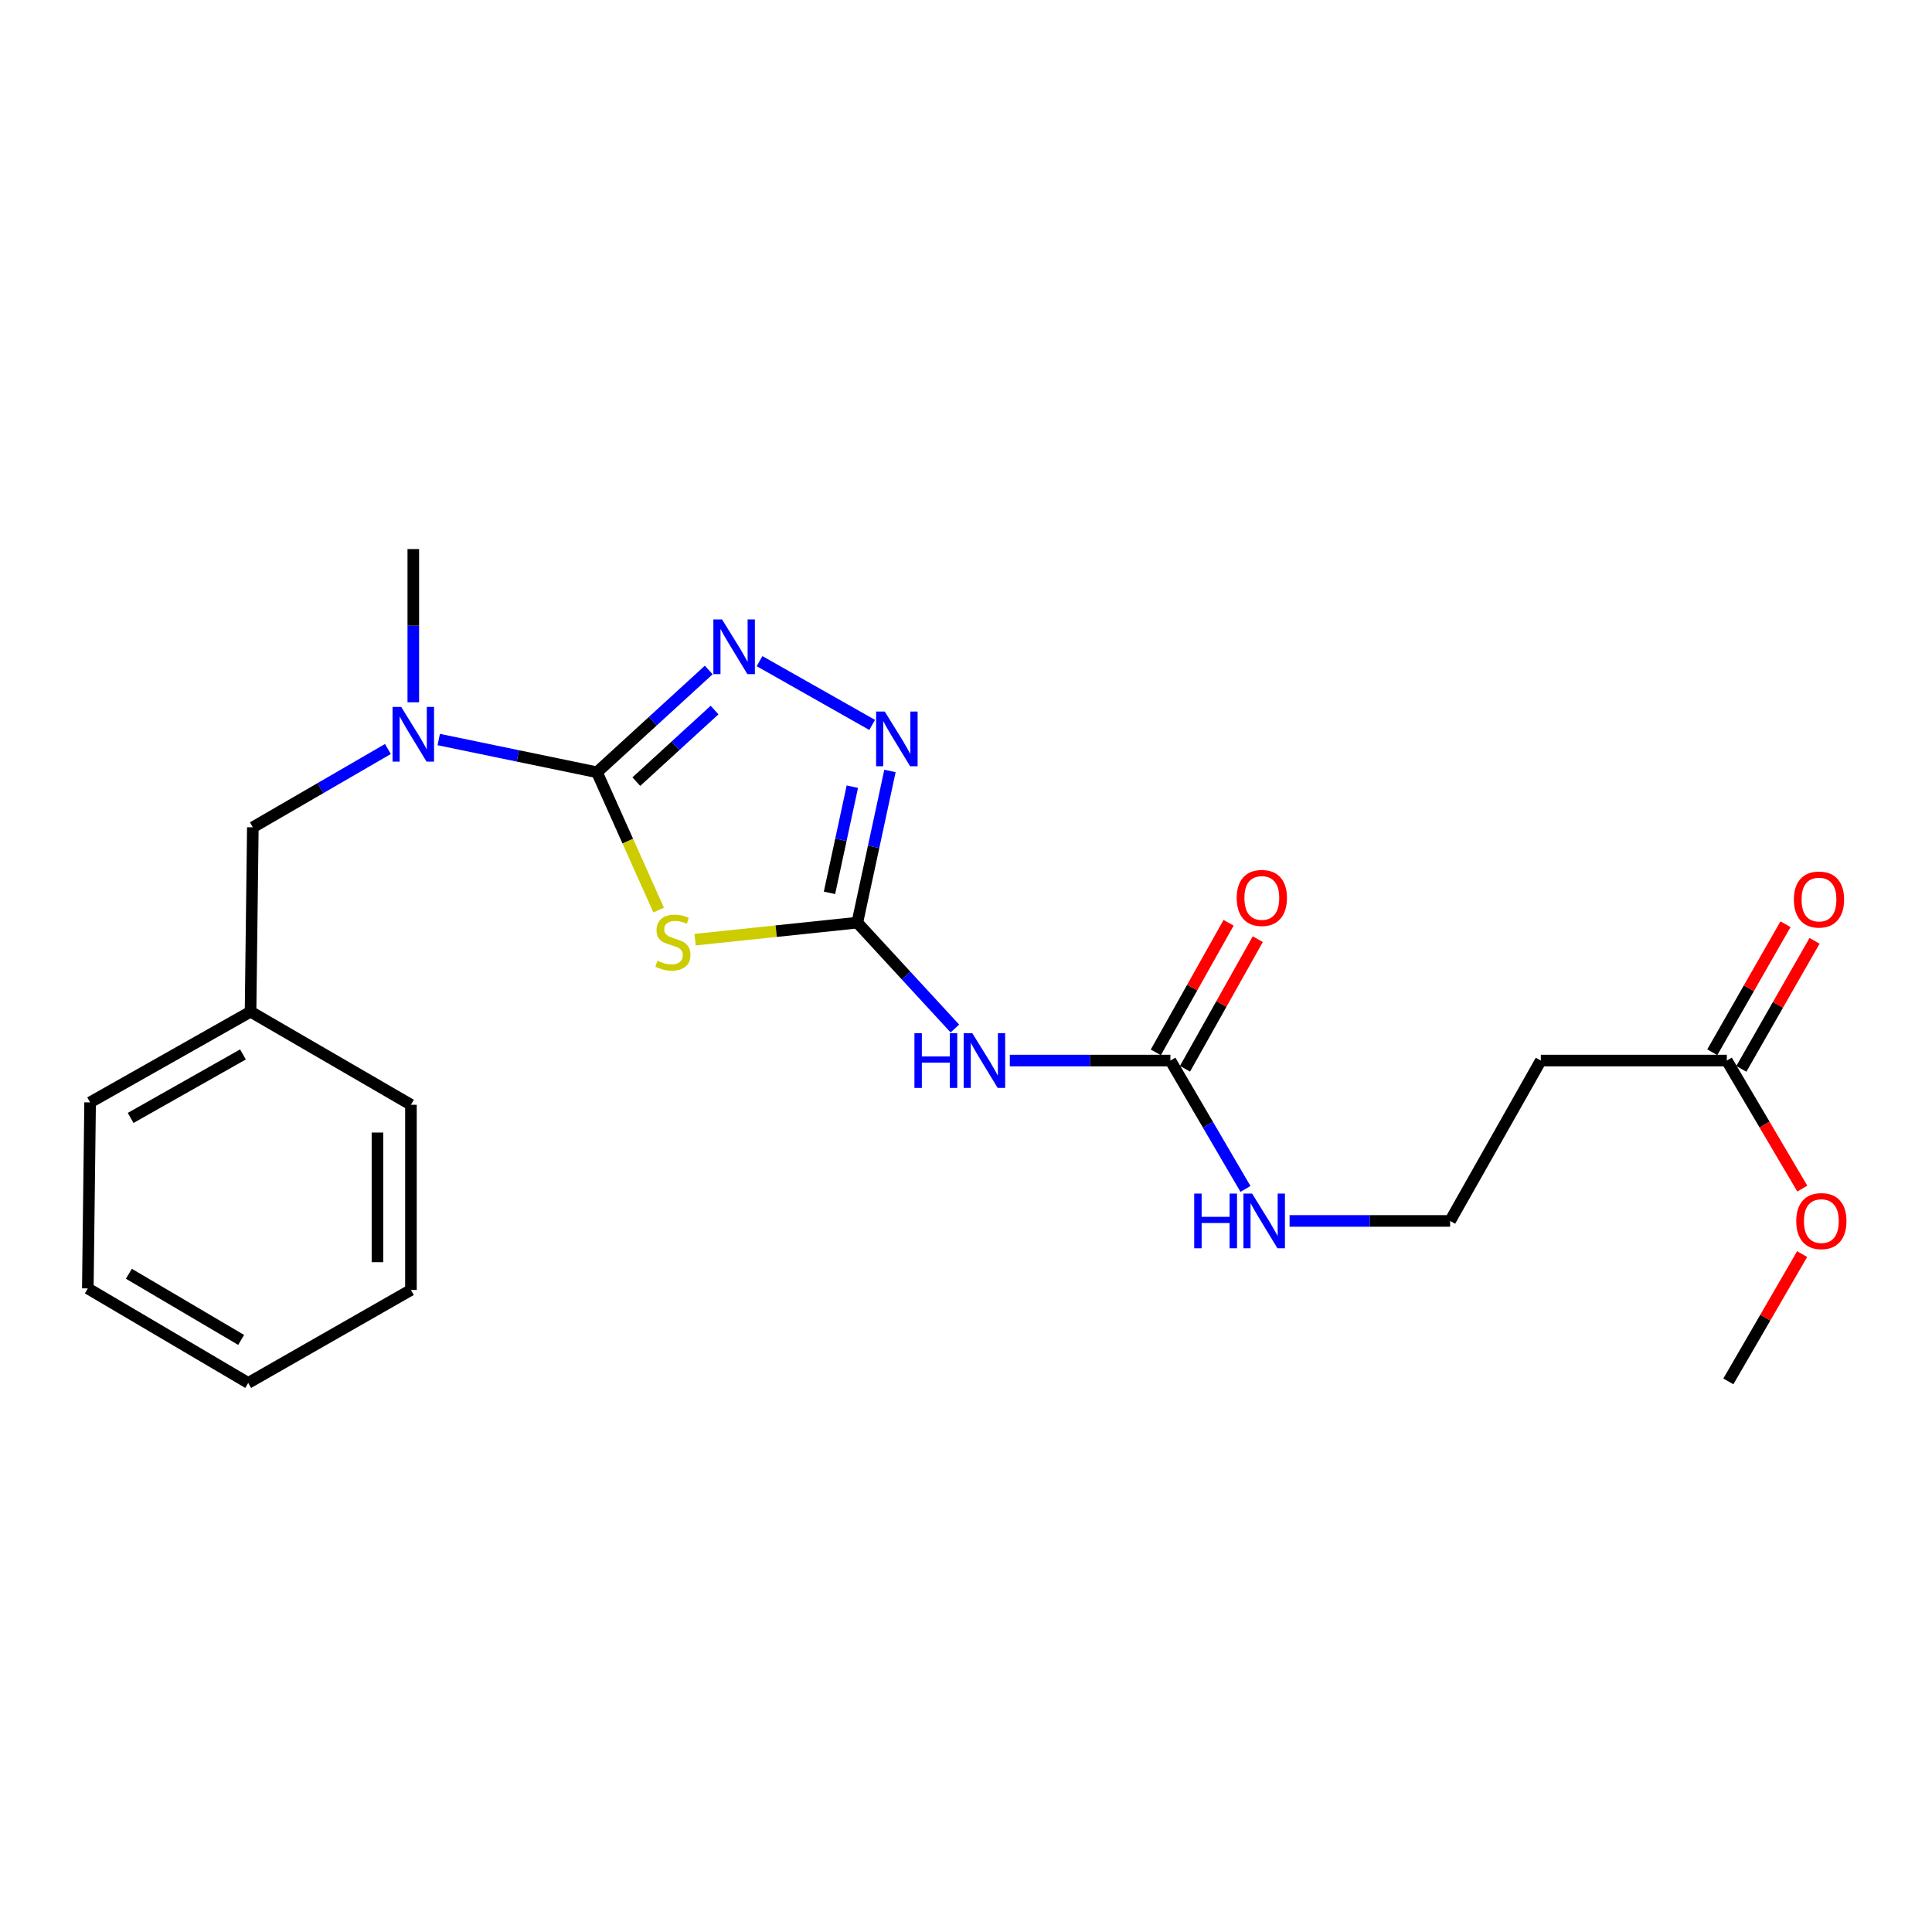 <?xml version='1.0' encoding='iso-8859-1'?>
<svg version='1.1' baseProfile='full'
              xmlns='http://www.w3.org/2000/svg'
                      xmlns:rdkit='http://www.rdkit.org/xml'
                      xmlns:xlink='http://www.w3.org/1999/xlink'
                  xml:space='preserve'
width='1000px' height='1000px' viewBox='0 0 1000 1000'>
<!-- END OF HEADER -->
<rect style='opacity:1.0;fill:#FFFFFF;stroke:none' width='1000' height='1000' x='0' y='0'> </rect>
<path class='bond-0' d='M 308.991,399.725 L 324.948,435.387' style='fill:none;fill-rule:evenodd;stroke:#000000;stroke-width:6px;stroke-linecap:butt;stroke-linejoin:miter;stroke-opacity:1' />
<path class='bond-0' d='M 324.948,435.387 L 340.905,471.048' style='fill:none;fill-rule:evenodd;stroke:#CCCC00;stroke-width:6px;stroke-linecap:butt;stroke-linejoin:miter;stroke-opacity:1' />
<path class='bond-2' d='M 308.991,399.725 L 337.915,373.259' style='fill:none;fill-rule:evenodd;stroke:#000000;stroke-width:6px;stroke-linecap:butt;stroke-linejoin:miter;stroke-opacity:1' />
<path class='bond-2' d='M 337.915,373.259 L 366.84,346.794' style='fill:none;fill-rule:evenodd;stroke:#0000FF;stroke-width:6px;stroke-linecap:butt;stroke-linejoin:miter;stroke-opacity:1' />
<path class='bond-2' d='M 329.364,404.568 L 349.611,386.041' style='fill:none;fill-rule:evenodd;stroke:#000000;stroke-width:6px;stroke-linecap:butt;stroke-linejoin:miter;stroke-opacity:1' />
<path class='bond-2' d='M 349.611,386.041 L 369.858,367.515' style='fill:none;fill-rule:evenodd;stroke:#0000FF;stroke-width:6px;stroke-linecap:butt;stroke-linejoin:miter;stroke-opacity:1' />
<path class='bond-6' d='M 308.991,399.725 L 268.041,391.255' style='fill:none;fill-rule:evenodd;stroke:#000000;stroke-width:6px;stroke-linecap:butt;stroke-linejoin:miter;stroke-opacity:1' />
<path class='bond-6' d='M 268.041,391.255 L 227.09,382.785' style='fill:none;fill-rule:evenodd;stroke:#0000FF;stroke-width:6px;stroke-linecap:butt;stroke-linejoin:miter;stroke-opacity:1' />
<path class='bond-1' d='M 359.779,486.369 L 401.761,481.962' style='fill:none;fill-rule:evenodd;stroke:#CCCC00;stroke-width:6px;stroke-linecap:butt;stroke-linejoin:miter;stroke-opacity:1' />
<path class='bond-1' d='M 401.761,481.962 L 443.743,477.554' style='fill:none;fill-rule:evenodd;stroke:#000000;stroke-width:6px;stroke-linecap:butt;stroke-linejoin:miter;stroke-opacity:1' />
<path class='bond-4' d='M 443.743,477.554 L 468.994,504.956' style='fill:none;fill-rule:evenodd;stroke:#000000;stroke-width:6px;stroke-linecap:butt;stroke-linejoin:miter;stroke-opacity:1' />
<path class='bond-4' d='M 468.994,504.956 L 494.245,532.357' style='fill:none;fill-rule:evenodd;stroke:#0000FF;stroke-width:6px;stroke-linecap:butt;stroke-linejoin:miter;stroke-opacity:1' />
<path class='bond-23' d='M 443.743,477.554 L 452.193,438.302' style='fill:none;fill-rule:evenodd;stroke:#000000;stroke-width:6px;stroke-linecap:butt;stroke-linejoin:miter;stroke-opacity:1' />
<path class='bond-23' d='M 452.193,438.302 L 460.644,399.05' style='fill:none;fill-rule:evenodd;stroke:#0000FF;stroke-width:6px;stroke-linecap:butt;stroke-linejoin:miter;stroke-opacity:1' />
<path class='bond-23' d='M 429.341,462.132 L 435.256,434.656' style='fill:none;fill-rule:evenodd;stroke:#000000;stroke-width:6px;stroke-linecap:butt;stroke-linejoin:miter;stroke-opacity:1' />
<path class='bond-23' d='M 435.256,434.656 L 441.171,407.179' style='fill:none;fill-rule:evenodd;stroke:#0000FF;stroke-width:6px;stroke-linecap:butt;stroke-linejoin:miter;stroke-opacity:1' />
<path class='bond-3' d='M 393.146,342.217 L 451.434,375.22' style='fill:none;fill-rule:evenodd;stroke:#0000FF;stroke-width:6px;stroke-linecap:butt;stroke-linejoin:miter;stroke-opacity:1' />
<path class='bond-5' d='M 522.677,548.944 L 564.239,548.944' style='fill:none;fill-rule:evenodd;stroke:#0000FF;stroke-width:6px;stroke-linecap:butt;stroke-linejoin:miter;stroke-opacity:1' />
<path class='bond-5' d='M 564.239,548.944 L 605.801,548.944' style='fill:none;fill-rule:evenodd;stroke:#000000;stroke-width:6px;stroke-linecap:butt;stroke-linejoin:miter;stroke-opacity:1' />
<path class='bond-10' d='M 613.354,553.186 L 632.19,519.649' style='fill:none;fill-rule:evenodd;stroke:#000000;stroke-width:6px;stroke-linecap:butt;stroke-linejoin:miter;stroke-opacity:1' />
<path class='bond-10' d='M 632.19,519.649 L 651.025,486.113' style='fill:none;fill-rule:evenodd;stroke:#FF0000;stroke-width:6px;stroke-linecap:butt;stroke-linejoin:miter;stroke-opacity:1' />
<path class='bond-10' d='M 598.248,544.702 L 617.084,511.165' style='fill:none;fill-rule:evenodd;stroke:#000000;stroke-width:6px;stroke-linecap:butt;stroke-linejoin:miter;stroke-opacity:1' />
<path class='bond-10' d='M 617.084,511.165 L 635.919,477.629' style='fill:none;fill-rule:evenodd;stroke:#FF0000;stroke-width:6px;stroke-linecap:butt;stroke-linejoin:miter;stroke-opacity:1' />
<path class='bond-11' d='M 605.801,548.944 L 625.228,582.165' style='fill:none;fill-rule:evenodd;stroke:#000000;stroke-width:6px;stroke-linecap:butt;stroke-linejoin:miter;stroke-opacity:1' />
<path class='bond-11' d='M 625.228,582.165 L 644.655,615.387' style='fill:none;fill-rule:evenodd;stroke:#0000FF;stroke-width:6px;stroke-linecap:butt;stroke-linejoin:miter;stroke-opacity:1' />
<path class='bond-8' d='M 200.783,387.68 L 165.826,407.948' style='fill:none;fill-rule:evenodd;stroke:#0000FF;stroke-width:6px;stroke-linecap:butt;stroke-linejoin:miter;stroke-opacity:1' />
<path class='bond-8' d='M 165.826,407.948 L 130.868,428.216' style='fill:none;fill-rule:evenodd;stroke:#000000;stroke-width:6px;stroke-linecap:butt;stroke-linejoin:miter;stroke-opacity:1' />
<path class='bond-16' d='M 213.923,363.504 L 213.923,323.85' style='fill:none;fill-rule:evenodd;stroke:#0000FF;stroke-width:6px;stroke-linecap:butt;stroke-linejoin:miter;stroke-opacity:1' />
<path class='bond-16' d='M 213.923,323.85 L 213.923,284.195' style='fill:none;fill-rule:evenodd;stroke:#000000;stroke-width:6px;stroke-linecap:butt;stroke-linejoin:miter;stroke-opacity:1' />
<path class='bond-7' d='M 893.795,548.944 L 797.524,548.944' style='fill:none;fill-rule:evenodd;stroke:#000000;stroke-width:6px;stroke-linecap:butt;stroke-linejoin:miter;stroke-opacity:1' />
<path class='bond-12' d='M 901.315,553.244 L 920.263,520.11' style='fill:none;fill-rule:evenodd;stroke:#000000;stroke-width:6px;stroke-linecap:butt;stroke-linejoin:miter;stroke-opacity:1' />
<path class='bond-12' d='M 920.263,520.11 L 939.212,486.976' style='fill:none;fill-rule:evenodd;stroke:#FF0000;stroke-width:6px;stroke-linecap:butt;stroke-linejoin:miter;stroke-opacity:1' />
<path class='bond-12' d='M 886.275,544.643 L 905.224,511.509' style='fill:none;fill-rule:evenodd;stroke:#000000;stroke-width:6px;stroke-linecap:butt;stroke-linejoin:miter;stroke-opacity:1' />
<path class='bond-12' d='M 905.224,511.509 L 924.172,478.375' style='fill:none;fill-rule:evenodd;stroke:#FF0000;stroke-width:6px;stroke-linecap:butt;stroke-linejoin:miter;stroke-opacity:1' />
<path class='bond-15' d='M 893.795,548.944 L 913.331,582.083' style='fill:none;fill-rule:evenodd;stroke:#000000;stroke-width:6px;stroke-linecap:butt;stroke-linejoin:miter;stroke-opacity:1' />
<path class='bond-15' d='M 913.331,582.083 L 932.867,615.222' style='fill:none;fill-rule:evenodd;stroke:#FF0000;stroke-width:6px;stroke-linecap:butt;stroke-linejoin:miter;stroke-opacity:1' />
<path class='bond-14' d='M 130.868,428.216 L 129.684,523.649' style='fill:none;fill-rule:evenodd;stroke:#000000;stroke-width:6px;stroke-linecap:butt;stroke-linejoin:miter;stroke-opacity:1' />
<path class='bond-9' d='M 797.524,548.944 L 750.583,631.951' style='fill:none;fill-rule:evenodd;stroke:#000000;stroke-width:6px;stroke-linecap:butt;stroke-linejoin:miter;stroke-opacity:1' />
<path class='bond-13' d='M 667.487,631.951 L 709.035,631.951' style='fill:none;fill-rule:evenodd;stroke:#0000FF;stroke-width:6px;stroke-linecap:butt;stroke-linejoin:miter;stroke-opacity:1' />
<path class='bond-13' d='M 709.035,631.951 L 750.583,631.951' style='fill:none;fill-rule:evenodd;stroke:#000000;stroke-width:6px;stroke-linecap:butt;stroke-linejoin:miter;stroke-opacity:1' />
<path class='bond-17' d='M 129.684,523.649 L 46.638,570.6' style='fill:none;fill-rule:evenodd;stroke:#000000;stroke-width:6px;stroke-linecap:butt;stroke-linejoin:miter;stroke-opacity:1' />
<path class='bond-17' d='M 125.754,545.773 L 67.622,578.639' style='fill:none;fill-rule:evenodd;stroke:#000000;stroke-width:6px;stroke-linecap:butt;stroke-linejoin:miter;stroke-opacity:1' />
<path class='bond-18' d='M 129.684,523.649 L 212.701,571.823' style='fill:none;fill-rule:evenodd;stroke:#000000;stroke-width:6px;stroke-linecap:butt;stroke-linejoin:miter;stroke-opacity:1' />
<path class='bond-19' d='M 932.784,649.111 L 913.689,682.059' style='fill:none;fill-rule:evenodd;stroke:#FF0000;stroke-width:6px;stroke-linecap:butt;stroke-linejoin:miter;stroke-opacity:1' />
<path class='bond-19' d='M 913.689,682.059 L 894.594,715.006' style='fill:none;fill-rule:evenodd;stroke:#000000;stroke-width:6px;stroke-linecap:butt;stroke-linejoin:miter;stroke-opacity:1' />
<path class='bond-20' d='M 46.638,570.6 L 45.455,666.881' style='fill:none;fill-rule:evenodd;stroke:#000000;stroke-width:6px;stroke-linecap:butt;stroke-linejoin:miter;stroke-opacity:1' />
<path class='bond-21' d='M 212.701,571.823 L 212.701,667.68' style='fill:none;fill-rule:evenodd;stroke:#000000;stroke-width:6px;stroke-linecap:butt;stroke-linejoin:miter;stroke-opacity:1' />
<path class='bond-21' d='M 195.376,586.201 L 195.376,653.301' style='fill:none;fill-rule:evenodd;stroke:#000000;stroke-width:6px;stroke-linecap:butt;stroke-linejoin:miter;stroke-opacity:1' />
<path class='bond-24' d='M 45.455,666.881 L 128.471,715.805' style='fill:none;fill-rule:evenodd;stroke:#000000;stroke-width:6px;stroke-linecap:butt;stroke-linejoin:miter;stroke-opacity:1' />
<path class='bond-24' d='M 66.704,659.293 L 124.815,693.54' style='fill:none;fill-rule:evenodd;stroke:#000000;stroke-width:6px;stroke-linecap:butt;stroke-linejoin:miter;stroke-opacity:1' />
<path class='bond-22' d='M 212.701,667.68 L 128.471,715.805' style='fill:none;fill-rule:evenodd;stroke:#000000;stroke-width:6px;stroke-linecap:butt;stroke-linejoin:miter;stroke-opacity:1' />
<path  class='atom-1' d='M 340.3 497.294
Q 340.62 497.414, 341.94 497.974
Q 343.26 498.534, 344.7 498.894
Q 346.18 499.214, 347.62 499.214
Q 350.3 499.214, 351.86 497.934
Q 353.42 496.614, 353.42 494.334
Q 353.42 492.774, 352.62 491.814
Q 351.86 490.854, 350.66 490.334
Q 349.46 489.814, 347.46 489.214
Q 344.94 488.454, 343.42 487.734
Q 341.94 487.014, 340.86 485.494
Q 339.82 483.974, 339.82 481.414
Q 339.82 477.854, 342.22 475.654
Q 344.66 473.454, 349.46 473.454
Q 352.74 473.454, 356.46 475.014
L 355.54 478.094
Q 352.14 476.694, 349.58 476.694
Q 346.82 476.694, 345.3 477.854
Q 343.78 478.974, 343.82 480.934
Q 343.82 482.454, 344.58 483.374
Q 345.38 484.294, 346.5 484.814
Q 347.66 485.334, 349.58 485.934
Q 352.14 486.734, 353.66 487.534
Q 355.18 488.334, 356.26 489.974
Q 357.38 491.574, 357.38 494.334
Q 357.38 498.254, 354.74 500.374
Q 352.14 502.454, 347.78 502.454
Q 345.26 502.454, 343.34 501.894
Q 341.46 501.374, 339.22 500.454
L 340.3 497.294
' fill='#CCCC00'/>
<path  class='atom-3' d='M 373.726 320.605
L 383.006 335.605
Q 383.926 337.085, 385.406 339.765
Q 386.886 342.445, 386.966 342.605
L 386.966 320.605
L 390.726 320.605
L 390.726 348.925
L 386.846 348.925
L 376.886 332.525
Q 375.726 330.605, 374.486 328.405
Q 373.286 326.205, 372.926 325.525
L 372.926 348.925
L 369.246 348.925
L 369.246 320.605
L 373.726 320.605
' fill='#0000FF'/>
<path  class='atom-4' d='M 457.955 368.298
L 467.235 383.298
Q 468.155 384.778, 469.635 387.458
Q 471.115 390.138, 471.195 390.298
L 471.195 368.298
L 474.955 368.298
L 474.955 396.618
L 471.075 396.618
L 461.115 380.218
Q 459.955 378.298, 458.715 376.098
Q 457.515 373.898, 457.155 373.218
L 457.155 396.618
L 453.475 396.618
L 453.475 368.298
L 457.955 368.298
' fill='#0000FF'/>
<path  class='atom-5' d='M 473.311 534.784
L 477.151 534.784
L 477.151 546.824
L 491.631 546.824
L 491.631 534.784
L 495.471 534.784
L 495.471 563.104
L 491.631 563.104
L 491.631 550.024
L 477.151 550.024
L 477.151 563.104
L 473.311 563.104
L 473.311 534.784
' fill='#0000FF'/>
<path  class='atom-5' d='M 503.271 534.784
L 512.551 549.784
Q 513.471 551.264, 514.951 553.944
Q 516.431 556.624, 516.511 556.784
L 516.511 534.784
L 520.271 534.784
L 520.271 563.104
L 516.391 563.104
L 506.431 546.704
Q 505.271 544.784, 504.031 542.584
Q 502.831 540.384, 502.471 539.704
L 502.471 563.104
L 498.791 563.104
L 498.791 534.784
L 503.271 534.784
' fill='#0000FF'/>
<path  class='atom-7' d='M 207.663 365.901
L 216.943 380.901
Q 217.863 382.381, 219.343 385.061
Q 220.823 387.741, 220.903 387.901
L 220.903 365.901
L 224.663 365.901
L 224.663 394.221
L 220.783 394.221
L 210.823 377.821
Q 209.663 375.901, 208.423 373.701
Q 207.223 371.501, 206.863 370.821
L 206.863 394.221
L 203.183 394.221
L 203.183 365.901
L 207.663 365.901
' fill='#0000FF'/>
<path  class='atom-11' d='M 640.118 464.775
Q 640.118 457.975, 643.478 454.175
Q 646.838 450.375, 653.118 450.375
Q 659.398 450.375, 662.758 454.175
Q 666.118 457.975, 666.118 464.775
Q 666.118 471.655, 662.718 475.575
Q 659.318 479.455, 653.118 479.455
Q 646.878 479.455, 643.478 475.575
Q 640.118 471.695, 640.118 464.775
M 653.118 476.255
Q 657.438 476.255, 659.758 473.375
Q 662.118 470.455, 662.118 464.775
Q 662.118 459.215, 659.758 456.415
Q 657.438 453.575, 653.118 453.575
Q 648.798 453.575, 646.438 456.375
Q 644.118 459.175, 644.118 464.775
Q 644.118 470.495, 646.438 473.375
Q 648.798 476.255, 653.118 476.255
' fill='#FF0000'/>
<path  class='atom-12' d='M 618.121 617.791
L 621.961 617.791
L 621.961 629.831
L 636.441 629.831
L 636.441 617.791
L 640.281 617.791
L 640.281 646.111
L 636.441 646.111
L 636.441 633.031
L 621.961 633.031
L 621.961 646.111
L 618.121 646.111
L 618.121 617.791
' fill='#0000FF'/>
<path  class='atom-12' d='M 648.081 617.791
L 657.361 632.791
Q 658.281 634.271, 659.761 636.951
Q 661.241 639.631, 661.321 639.791
L 661.321 617.791
L 665.081 617.791
L 665.081 646.111
L 661.201 646.111
L 651.241 629.711
Q 650.081 627.791, 648.841 625.591
Q 647.641 623.391, 647.281 622.711
L 647.281 646.111
L 643.601 646.111
L 643.601 617.791
L 648.081 617.791
' fill='#0000FF'/>
<path  class='atom-13' d='M 928.507 465.593
Q 928.507 458.793, 931.867 454.993
Q 935.227 451.193, 941.507 451.193
Q 947.787 451.193, 951.147 454.993
Q 954.507 458.793, 954.507 465.593
Q 954.507 472.473, 951.107 476.393
Q 947.707 480.273, 941.507 480.273
Q 935.267 480.273, 931.867 476.393
Q 928.507 472.513, 928.507 465.593
M 941.507 477.073
Q 945.827 477.073, 948.147 474.193
Q 950.507 471.273, 950.507 465.593
Q 950.507 460.033, 948.147 457.233
Q 945.827 454.393, 941.507 454.393
Q 937.187 454.393, 934.827 457.193
Q 932.507 459.993, 932.507 465.593
Q 932.507 471.313, 934.827 474.193
Q 937.187 477.073, 941.507 477.073
' fill='#FF0000'/>
<path  class='atom-16' d='M 929.729 632.031
Q 929.729 625.231, 933.089 621.431
Q 936.449 617.631, 942.729 617.631
Q 949.009 617.631, 952.369 621.431
Q 955.729 625.231, 955.729 632.031
Q 955.729 638.911, 952.329 642.831
Q 948.929 646.711, 942.729 646.711
Q 936.489 646.711, 933.089 642.831
Q 929.729 638.951, 929.729 632.031
M 942.729 643.511
Q 947.049 643.511, 949.369 640.631
Q 951.729 637.711, 951.729 632.031
Q 951.729 626.471, 949.369 623.671
Q 947.049 620.831, 942.729 620.831
Q 938.409 620.831, 936.049 623.631
Q 933.729 626.431, 933.729 632.031
Q 933.729 637.751, 936.049 640.631
Q 938.409 643.511, 942.729 643.511
' fill='#FF0000'/>
</svg>
